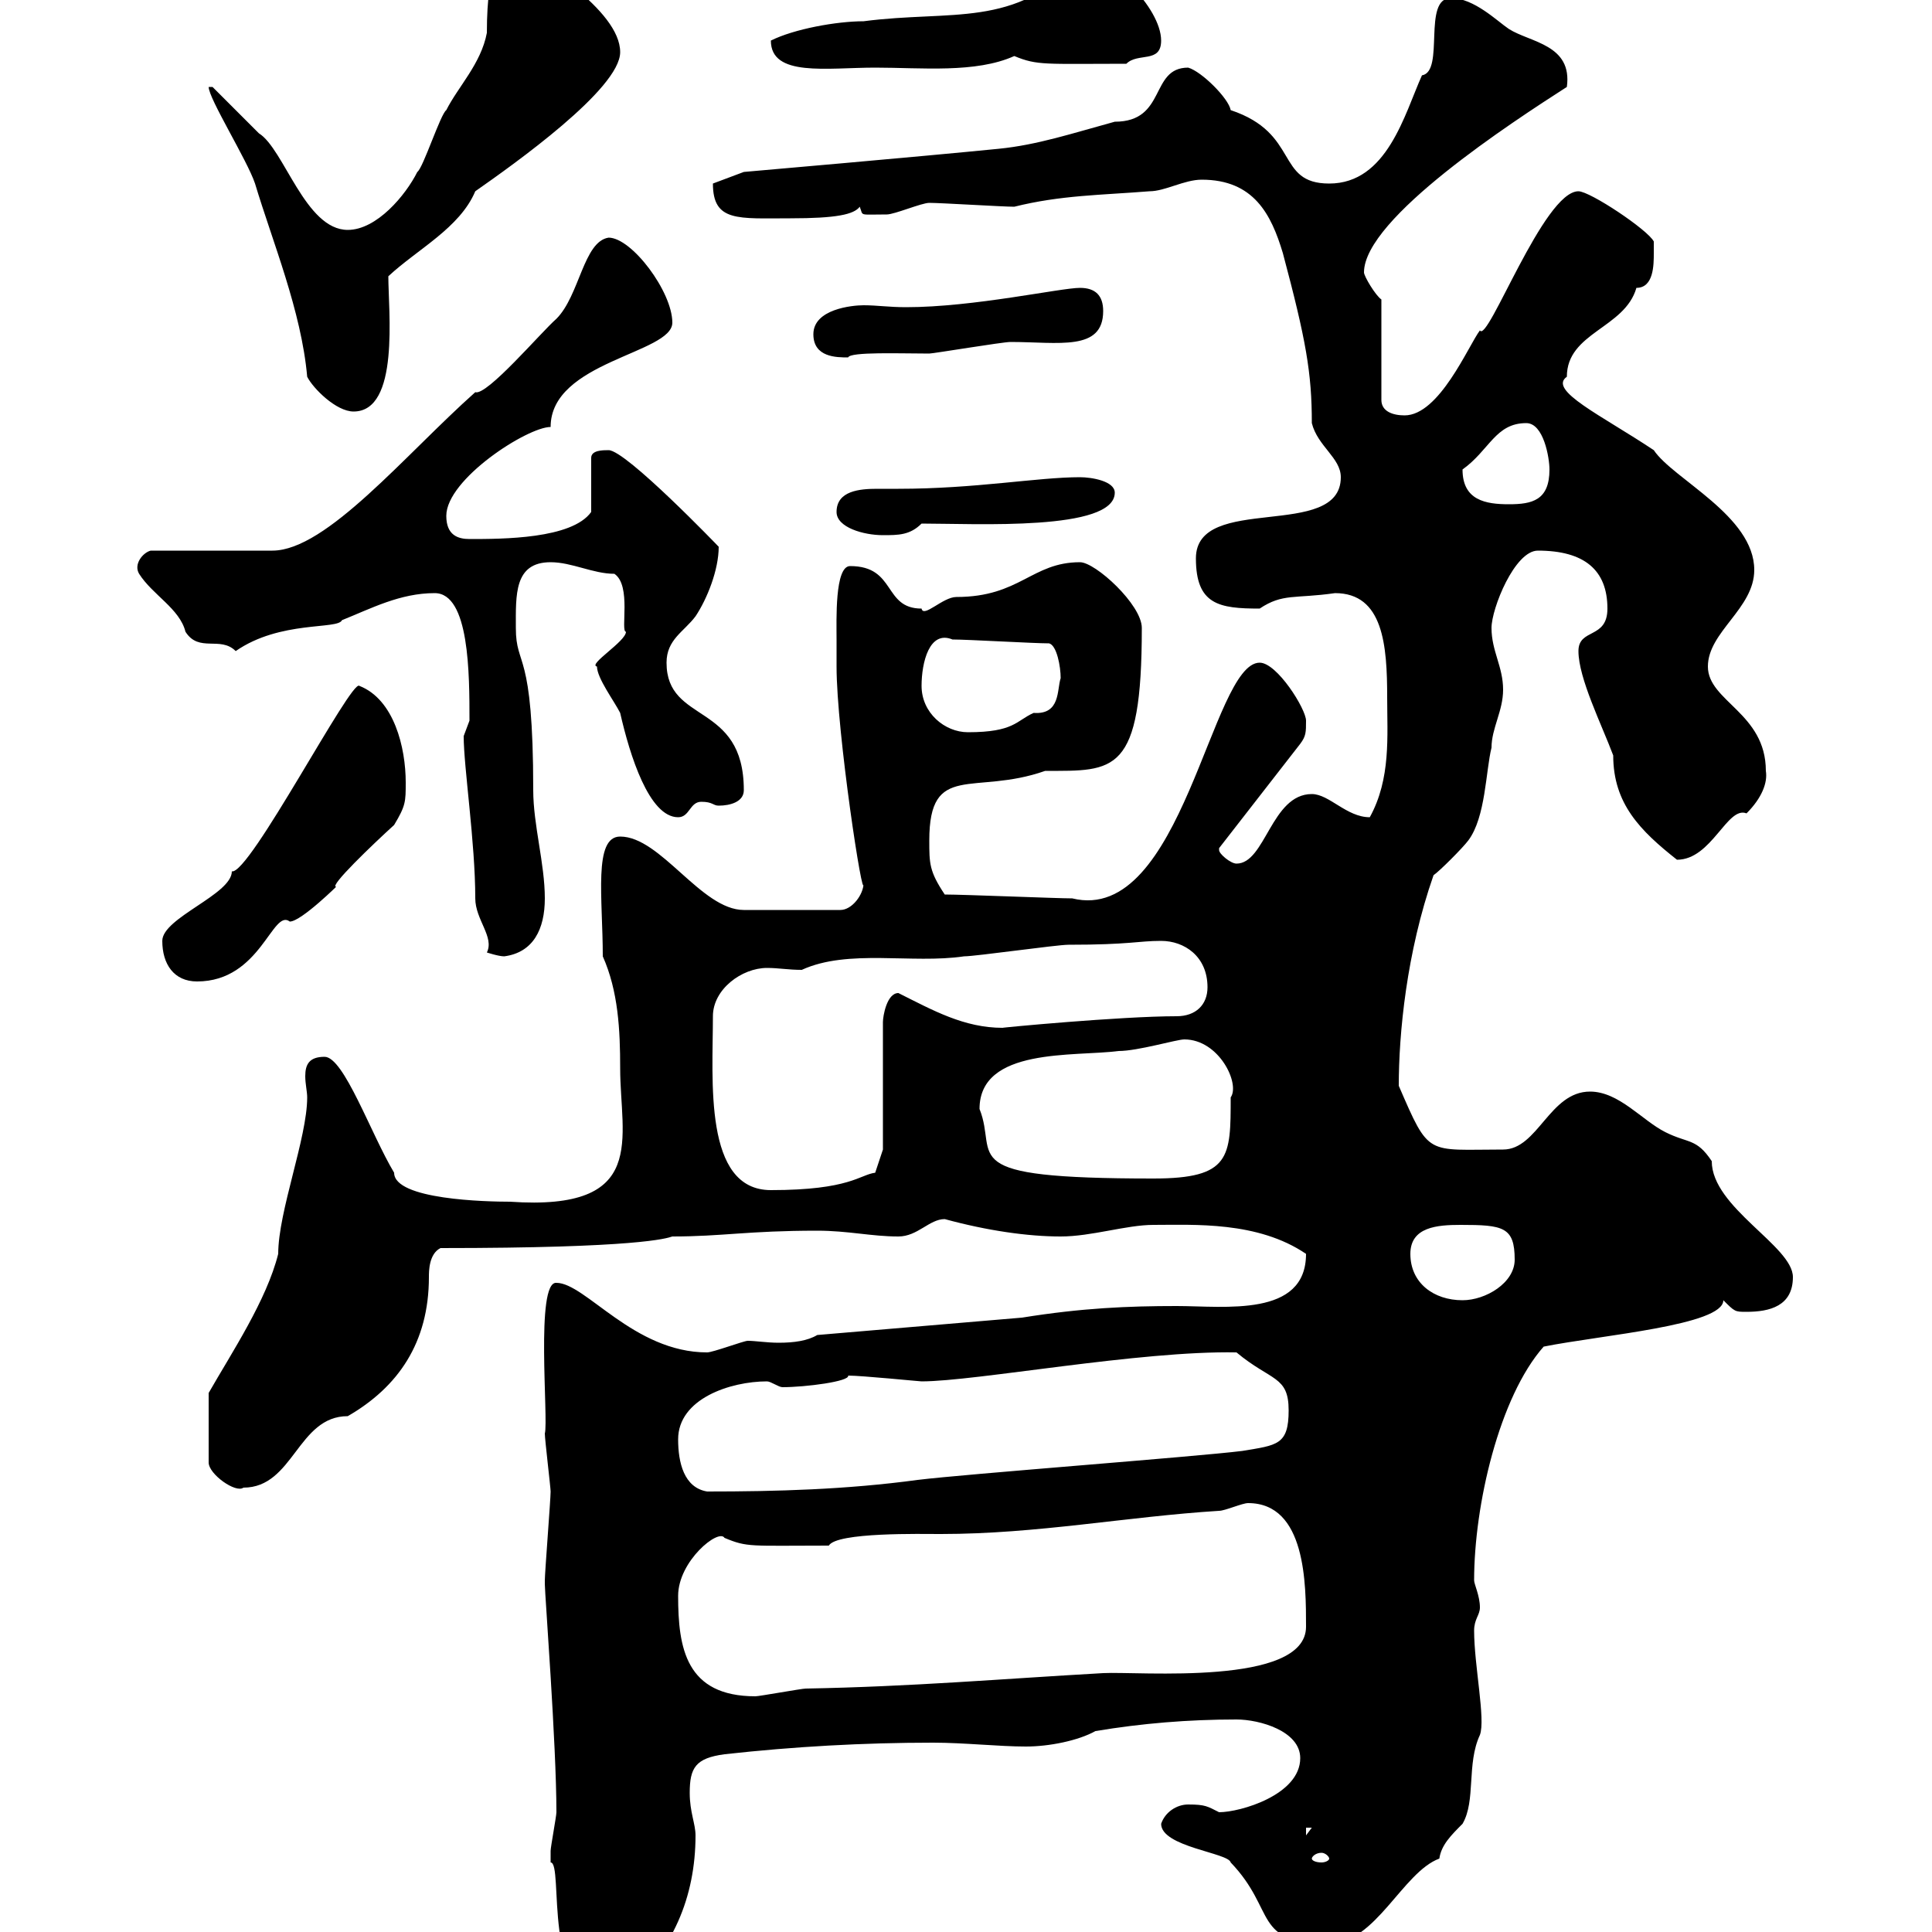 <svg xmlns="http://www.w3.org/2000/svg" xmlns:xlink="http://www.w3.org/1999/xlink" width="300" height="300"><path d="M85.50 288.60C85.50 288.60 85.50 289.20 85.50 289.20C87.60 289.20 84 310.20 94.50 310.20C95.40 310.20 96.30 310.20 97.20 309C104.40 303 108 294.60 108 285C108 283.20 107.10 281.40 107.10 278.40C107.10 274.50 108 273 112.50 272.40C123.30 271.20 134.10 270.60 144.90 270.60C149.70 270.60 155.10 271.20 159.30 271.20C162.90 271.20 167.40 270.30 170.10 268.80C177.30 267.60 184.50 267 192 267C195.60 267 201.90 268.80 201.90 273C201.90 278.70 192.60 281.40 189.30 281.40C187.50 280.50 187.20 280.20 184.50 280.20C182.70 280.20 180.90 281.40 180.30 283.20C180.30 286.80 190.80 287.70 191.10 289.20C198.30 296.70 194.40 301.80 206.40 301.80C213.60 301.80 217.80 290.70 223.50 288.60C223.80 286.50 225.30 285 227.10 283.20C229.20 279.60 227.70 273.90 229.80 269.40C230.70 267 228.90 258.60 228.90 253.20C228.90 251.40 229.80 250.80 229.80 249.60C229.80 247.80 228.90 246 228.90 245.40C228.90 233.70 232.80 216.90 239.70 209.10C248.70 207.30 267.60 205.80 267.60 201.90C269.40 203.70 269.40 203.70 271.20 203.70C274.80 203.70 278.40 202.80 278.40 198.30C278.40 193.50 265.80 187.50 265.80 180.30C263.40 176.70 262.20 177.60 258.60 175.80C255 174 251.40 169.50 246.90 169.50C240.60 169.50 238.80 178.50 233.40 178.50C221.40 178.50 222 179.70 217.20 168.60C217.20 160.50 218.40 147.90 222.60 135.90C223.50 135.30 227.10 131.70 228 130.50C230.70 126.90 230.70 119.70 231.60 116.10C231.60 113.10 233.40 110.40 233.40 107.10C233.40 103.50 231.60 101.10 231.60 97.50C231.60 94.50 235.20 85.50 238.80 85.50C246 85.50 249.60 88.50 249.60 94.50C249.60 99.30 245.10 97.50 245.10 101.10C245.10 105.30 248.70 112.50 250.50 117.30C250.50 124.80 254.70 129 260.40 133.50C265.80 133.50 268.20 125.10 271.20 126.30C273.60 123.90 274.50 121.50 274.20 119.70C274.20 110.70 265.20 108.90 265.20 103.50C265.20 98.10 272.40 94.50 272.40 88.50C272.40 80.10 259.80 74.40 256.80 69.90C248.70 64.50 240.30 60.60 243.30 58.50C243.30 51.60 252.30 51 254.10 44.70C256.80 44.70 256.80 41.10 256.80 39.30C256.80 38.70 256.80 37.50 256.80 37.50C255.90 35.70 246.90 29.70 245.10 29.70C239.70 29.70 231 53.40 229.80 51.30C228 53.70 223.50 64.50 218.10 64.50C216.30 64.50 214.50 63.90 214.50 62.10L214.50 46.50C213.60 45.90 211.80 42.90 211.80 42.30C211.80 33.90 234.90 18.90 243.30 13.50C244.20 6.90 237.60 6.60 234.30 4.50C232.50 3.30 228.90-0.30 225.30-0.30C220.80-0.30 224.40 11.10 220.80 11.70C218.10 17.70 215.40 28.50 206.40 28.50C198 28.50 201.90 20.70 191.10 17.10C190.80 15.30 186.60 11.10 184.50 10.50C178.50 10.50 181.20 18.90 173.10 18.90C166.50 20.70 161.10 22.50 155.10 23.10C143.10 24.30 115.50 26.70 115.50 26.70L110.70 28.50C110.70 34.50 114.60 33.90 122.70 33.90C129.90 33.90 132.60 33.30 133.50 32.10C134.10 33.60 133.20 33.30 137.70 33.30C138.90 33.30 143.10 31.50 144.30 31.50C146.10 31.50 155.70 32.10 157.50 32.10C164.70 30.30 171 30.30 178.50 29.70C180.90 29.70 183.90 27.90 186.60 27.90C194.70 27.90 197.40 33.30 199.20 39.30C202.80 52.80 203.70 57.90 203.70 65.70C204.60 69.30 208.20 71.10 208.20 74.10C208.20 84 185.70 76.50 185.70 86.70C185.70 93.90 189.30 94.50 195.60 94.50C199.20 92.10 201 93 207.30 92.10C214.80 92.10 215.40 100.20 215.40 108.30C215.40 114.30 216 120.90 212.70 126.90C209.10 126.90 206.40 123.30 203.70 123.30C197.40 123.30 196.50 134.10 192 134.10C191.10 134.10 189.30 132.60 189.30 132C189.30 132 189.30 131.70 189.30 131.70L201.90 115.50C202.80 114.30 202.80 113.70 202.80 111.90C202.80 110.10 198.30 102.90 195.60 102.90C188.10 102.90 183.60 143.70 166.50 139.50C164.10 139.50 149.70 138.90 146.70 138.90C144.30 135.30 144.30 134.10 144.30 130.50C144.30 118.20 151.20 123.60 162.30 119.70C173.10 119.70 177.30 120.30 177.30 97.50C177.30 93.90 170.10 87.30 167.70 87.30C160.20 87.30 158.40 92.70 148.50 92.70C146.40 92.70 143.40 96 143.10 94.50C137.10 94.50 139.20 87.90 132 87.90C129.60 87.90 129.90 96.30 129.90 99.30C129.90 99.90 129.90 103.50 129.90 103.50C129.90 113.70 134.10 141 134.10 137.10C134.10 138.90 132.30 141.30 130.50 141.30L115.50 141.30C108.90 141.30 102.60 129.90 96.30 129.90C92.10 129.90 93.60 139.50 93.60 148.50C96 153.90 96.30 159.90 96.30 165.90C96.30 176.70 100.80 188.10 79.20 186.60C75.60 186.60 61.20 186.30 61.20 182.10C57.60 176.10 53.40 164.10 50.40 164.10C48 164.10 47.40 165.30 47.40 167.10C47.40 168.30 47.70 169.50 47.70 170.40C47.70 176.70 43.20 188.10 43.20 194.70C41.40 201.90 36 210 32.40 216.30L32.40 227.10C32.40 228.90 36.60 231.90 37.80 231C45.60 231 46.20 219.90 54 219.90C61.80 215.40 66.60 208.50 66.60 198.30C66.60 197.40 66.60 194.70 68.40 193.80C99 193.80 103.50 192.30 104.40 192C112.20 192 116.10 191.10 126.90 191.10C131.70 191.10 135.30 192 139.50 192C142.50 192 144.30 189.30 146.70 189.30C153.30 191.10 159.60 192 164.70 192C169.50 192 174.90 190.20 179.10 190.20C185.40 190.20 195.30 189.60 202.80 194.70C202.80 204.60 190.20 202.80 182.70 202.80C175.20 202.80 168 203.10 158.70 204.60L126.90 207.30C125.40 208.20 123.30 208.50 120.90 208.50C119.10 208.50 117.30 208.20 116.10 208.20C115.50 208.20 110.70 210 109.80 210C98.40 210 90.90 199.20 86.40 199.20C83.10 198.90 85.20 220.50 84.60 222.60C84.60 223.50 85.50 231 85.50 231.60C85.50 232.80 84.60 244.20 84.60 245.40C84.60 245.40 84.60 245.40 84.60 246C84.60 247.50 86.40 270.90 86.40 281.40C86.40 282 85.50 286.80 85.50 287.40C85.50 287.40 85.50 288.60 85.50 288.60ZM206.40 288.60C206.40 288.90 205.80 289.20 205.20 289.20C204.30 289.20 203.70 288.90 203.70 288.60C203.70 288.30 204.30 287.70 205.20 287.70C205.80 287.70 206.40 288.30 206.40 288.60ZM202.80 283.80L203.70 283.80L202.80 285ZM105.30 247.80C105.30 242.40 111.60 237.30 112.50 238.80C116.10 240.30 116.40 240 128.70 240C129.90 237.90 143.10 238.20 146.10 238.20C161.10 238.20 174.90 235.50 189.30 234.60C190.20 234.60 192.90 233.40 193.80 233.40C202.80 233.40 202.80 246 202.80 252.60C202.80 261.90 176.70 259.50 171.30 259.80C155.40 260.70 141.60 261.90 125.10 262.20C124.50 262.20 117.90 263.40 117.30 263.40C106.50 263.40 105.30 255.90 105.30 247.80ZM105.30 223.50C105.30 217.20 113.40 214.50 119.10 214.50C119.70 214.50 120.90 215.40 121.50 215.40C125.10 215.40 132 214.50 131.70 213.60C133.80 213.60 142.80 214.50 143.10 214.50C151.50 214.50 177 209.70 192 210C197.40 214.50 200.10 213.60 200.10 219C200.10 224.40 198.30 224.40 192.90 225.30C185.70 226.20 149.70 228.90 142.50 229.80C131.40 231.30 120.60 231.60 109.80 231.60C106.20 231 105.30 227.10 105.30 223.50ZM219 194.70C219 190.50 223.20 190.20 226.80 190.20C233.40 190.20 235.20 190.50 235.20 195.60C235.20 199.20 230.70 201.90 227.10 201.90C222.60 201.90 219 199.20 219 194.70ZM110.70 157.80C110.70 153.60 115.20 150.30 119.10 150.30C120.90 150.30 122.40 150.60 124.50 150.60C131.70 147.30 141.60 149.70 149.70 148.50C151.50 148.50 164.10 146.70 165.90 146.70C175.50 146.70 176.70 146.10 180.30 146.10C183.90 146.10 187.50 148.50 187.50 153.30C187.50 156 185.70 157.80 182.70 157.80C174 157.80 155.10 159.60 155.70 159.60C149.70 159.60 144.90 156.90 139.50 154.20C137.70 154.20 137.10 157.80 137.10 158.70L137.10 178.50L135.90 182.10C133.50 182.40 132 184.80 119.70 184.80C109.20 184.80 110.70 167.70 110.70 157.80ZM152.10 172.20C152.10 162.60 166.80 164.10 173.70 163.20C176.70 163.20 182.70 161.40 183.90 161.40C189.30 161.40 192.60 168.30 191.10 170.40C191.10 179.70 191.10 183 179.10 183C147.60 183 155.10 179.70 152.10 172.20ZM25.20 146.10C25.20 149.70 27 152.40 30.60 152.40C40.50 152.40 42.30 141 45 143.10C46.80 143.10 52.80 137.10 52.20 137.70C51 137.70 57.90 131.10 61.20 128.10C63 125.10 63 124.50 63 121.50C63 116.10 61.20 108.60 55.80 106.50C54.60 105.30 38.70 135.90 36 135.30C36 138.90 25.20 142.50 25.20 146.10ZM73.80 139.50C73.80 142.80 76.80 145.50 75.60 147.90C75.60 147.90 77.40 148.50 78.30 148.50C82.80 147.90 84.60 144.30 84.60 139.50C84.60 134.10 82.80 128.10 82.80 122.70C82.80 100.50 80.10 103.80 80.10 97.50C80.10 92.40 79.80 87.30 85.50 87.30C88.80 87.30 92.10 89.10 95.40 89.10C98.10 90.90 96.30 98.10 97.20 98.10C97.20 99.60 91.20 103.20 92.70 103.50C92.70 105.30 95.40 108.90 96.30 110.70C97.80 117.30 100.80 126.90 105.30 126.90C107.10 126.90 107.10 124.50 108.90 124.50C110.70 124.50 110.70 125.10 111.60 125.10C113.40 125.10 115.50 124.50 115.50 122.70C115.50 108.90 103.50 112.50 103.50 102.90C103.50 99.30 106.20 98.10 108 95.70C109.80 93 111.60 88.50 111.60 84.90C111.60 84.90 97.20 69.90 94.50 69.90C93.60 69.90 91.80 69.90 91.80 71.10L91.80 79.50C88.80 83.70 78 83.70 72.90 83.70C71.10 83.70 69.30 83.10 69.30 80.10C69.30 74.40 81.90 66.30 85.50 66.30C85.50 56.10 104.40 54.90 104.40 50.10C104.40 45.30 98.10 36.90 94.50 36.90C90.60 37.50 90 45.90 86.40 49.50C84 51.60 75.60 61.50 73.80 60.90C63 70.50 50.70 85.50 42.30 85.50L23.40 85.50C22.20 85.80 20.70 87.60 21.60 89.10C23.70 92.40 27.90 94.50 28.80 98.10C30.90 101.40 34.20 98.70 36.60 101.10C43.50 96.30 52.50 97.80 53.10 96.30C57.60 94.50 62.10 92.10 67.50 92.10C72.90 92.10 72.90 104.70 72.90 111.90C72.90 111.90 72 114.30 72 114.30C72 119.10 73.80 130.80 73.80 139.50ZM143.10 106.50C143.10 102.90 144.30 97.80 147.90 99.30C150.30 99.30 160.50 99.90 162.90 99.90C164.10 100.20 164.70 103.50 164.70 105.30C164.10 107.10 164.70 111 160.50 110.70C157.80 111.90 157.50 113.70 150.30 113.70C146.70 113.70 143.10 110.70 143.10 106.50ZM129.90 79.50C129.90 81.90 134.10 83.10 137.10 83.10C139.50 83.10 141.30 83.10 143.10 81.30C151.50 81.30 173.10 82.50 173.10 76.50C173.10 74.70 169.50 74.10 167.70 74.10C161.10 74.10 151.50 75.90 139.50 75.90C138.90 75.90 137.70 75.90 136.20 75.90C133.50 75.90 129.90 76.20 129.90 79.50ZM227.10 72.90C231.30 69.90 232.20 65.70 237 65.70C239.70 65.70 240.60 71.10 240.60 72.90C240.60 77.70 237.90 78.30 234.30 78.30C230.70 78.30 227.10 77.70 227.10 72.90ZM47.70 58.50C48.60 60.30 52.20 63.90 54.90 63.90C62.10 63.90 60.30 48.30 60.30 42.90C64.80 38.70 71.40 35.40 73.80 29.70C79.80 25.50 96.30 13.80 96.30 8.10C96.30 1.50 83.40-6 79.20-9.30C78-8.10 75.60-6 75.60 5.10C74.70 9.90 71.10 13.50 69.30 17.10C68.40 17.70 65.70 26.10 64.80 26.70C63 30.30 58.50 35.70 54 35.70C47.40 35.70 44.10 23.10 40.20 20.70C38.40 18.90 33 13.50 33 13.50L32.40 13.50C32.40 15.30 38.40 24.90 39.60 28.50C42.30 37.50 46.80 48.30 47.70 58.50ZM126.30 51.90C126.30 55.50 129.90 55.50 131.70 55.50C132 54.60 139.80 54.90 144.30 54.90C144.90 54.90 155.70 53.10 156.90 53.10C164.40 53.10 171.30 54.60 171.30 48.30C171.30 45.90 170.10 44.70 167.70 44.70C164.70 44.70 151.20 47.70 140.70 47.70C138 47.70 136.20 47.40 134.10 47.40C132.30 47.40 126.30 48 126.30 51.90ZM119.70 6.30C119.70 12 128.40 10.50 135.90 10.50C143.10 10.50 151.50 11.40 157.50 8.70C161.10 10.20 162.30 9.90 174.90 9.90C176.70 8.10 180.30 9.90 180.30 6.30C180.30 1.20 172.20-6.90 167.70-6.30C157.50 4.50 147.90 1.50 134.10 3.30C129.90 3.30 123.30 4.50 119.70 6.30Z"/></svg>